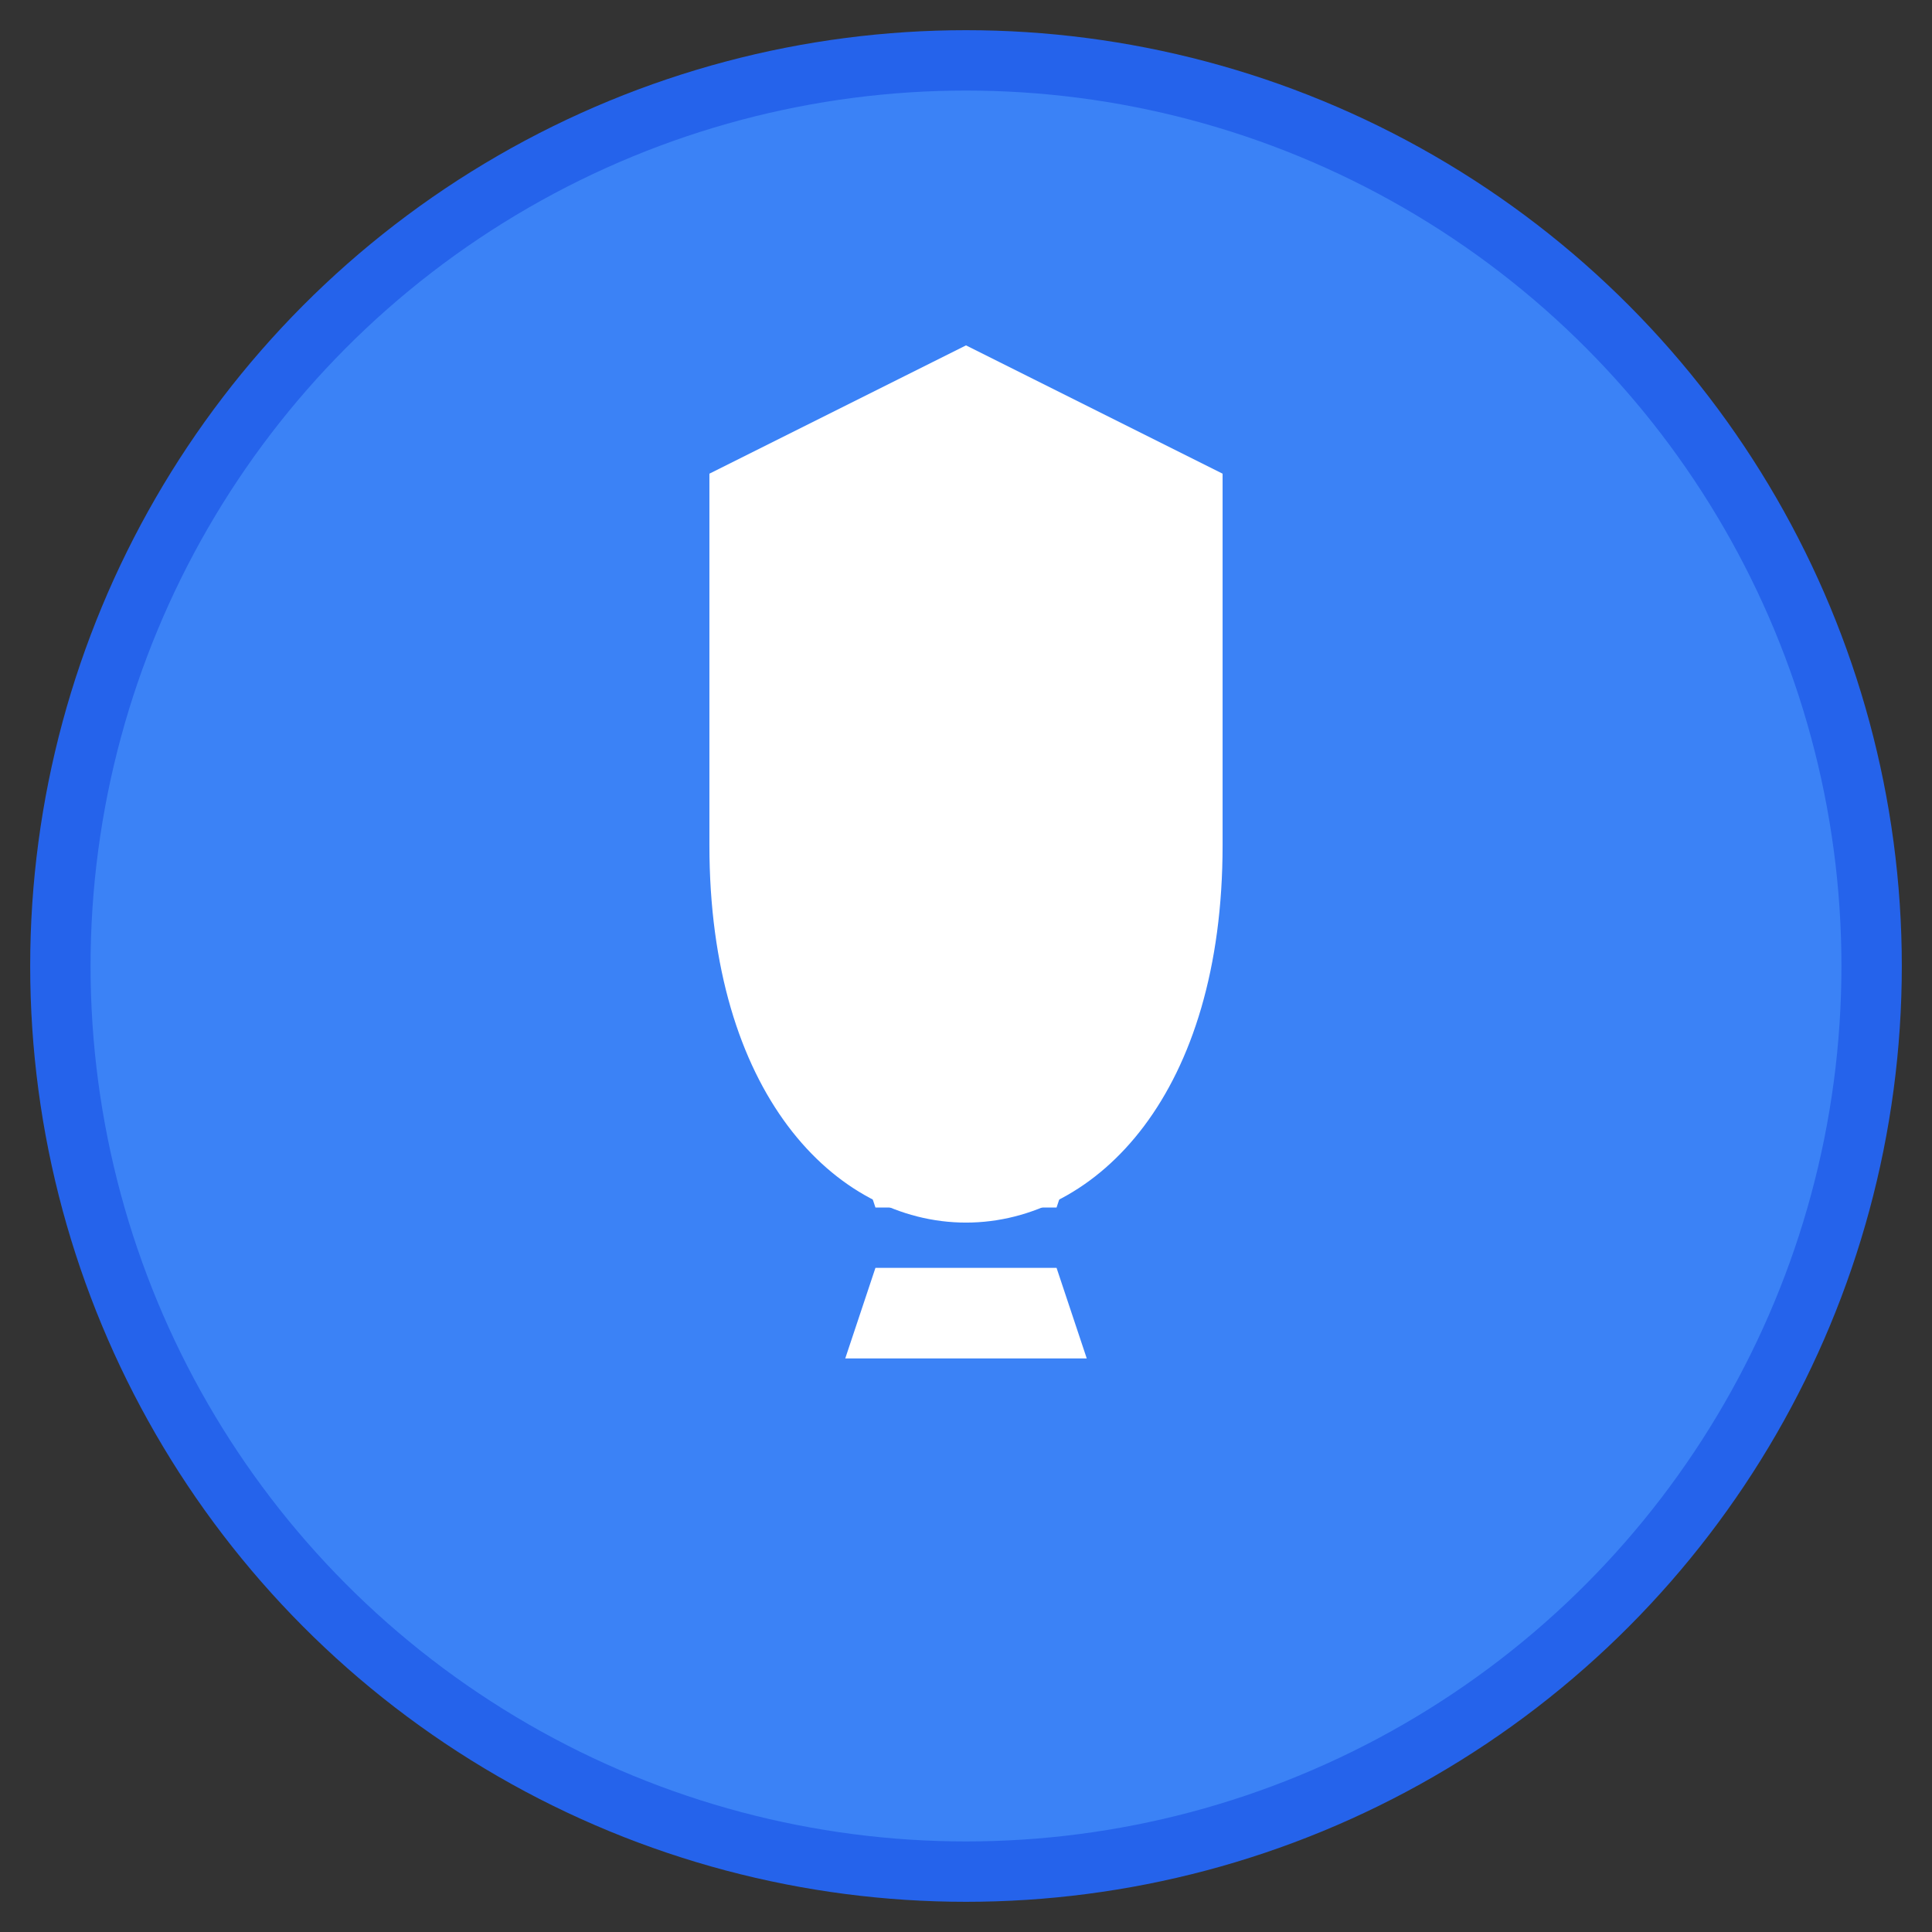 <svg xmlns="http://www.w3.org/2000/svg" viewBox="0 0 64 64" width="64" height="64">
  <rect x="0" y="0" width="64" height="64" fill="#333333" stroke="none"/>
  <!-- 背景圆形 -->
  <circle cx="32" cy="32" r="30" fill="#3b82f6" stroke="#2563eb" stroke-width="2"/>
  
  <!-- 盾牌图标 -->
  <path d="M32 12L24 16v12c0 8 4 12 8 12s8-4 8-12V16L32 12z" fill="white" stroke="white" stroke-width="1"/>
  
  <!-- 字母 A (简化) -->
  <path d="M28 45h8l-1-3h-6l-1 3zm1-5h6l2-6-5-2-5 2 2 6z" fill="white"/>
</svg>